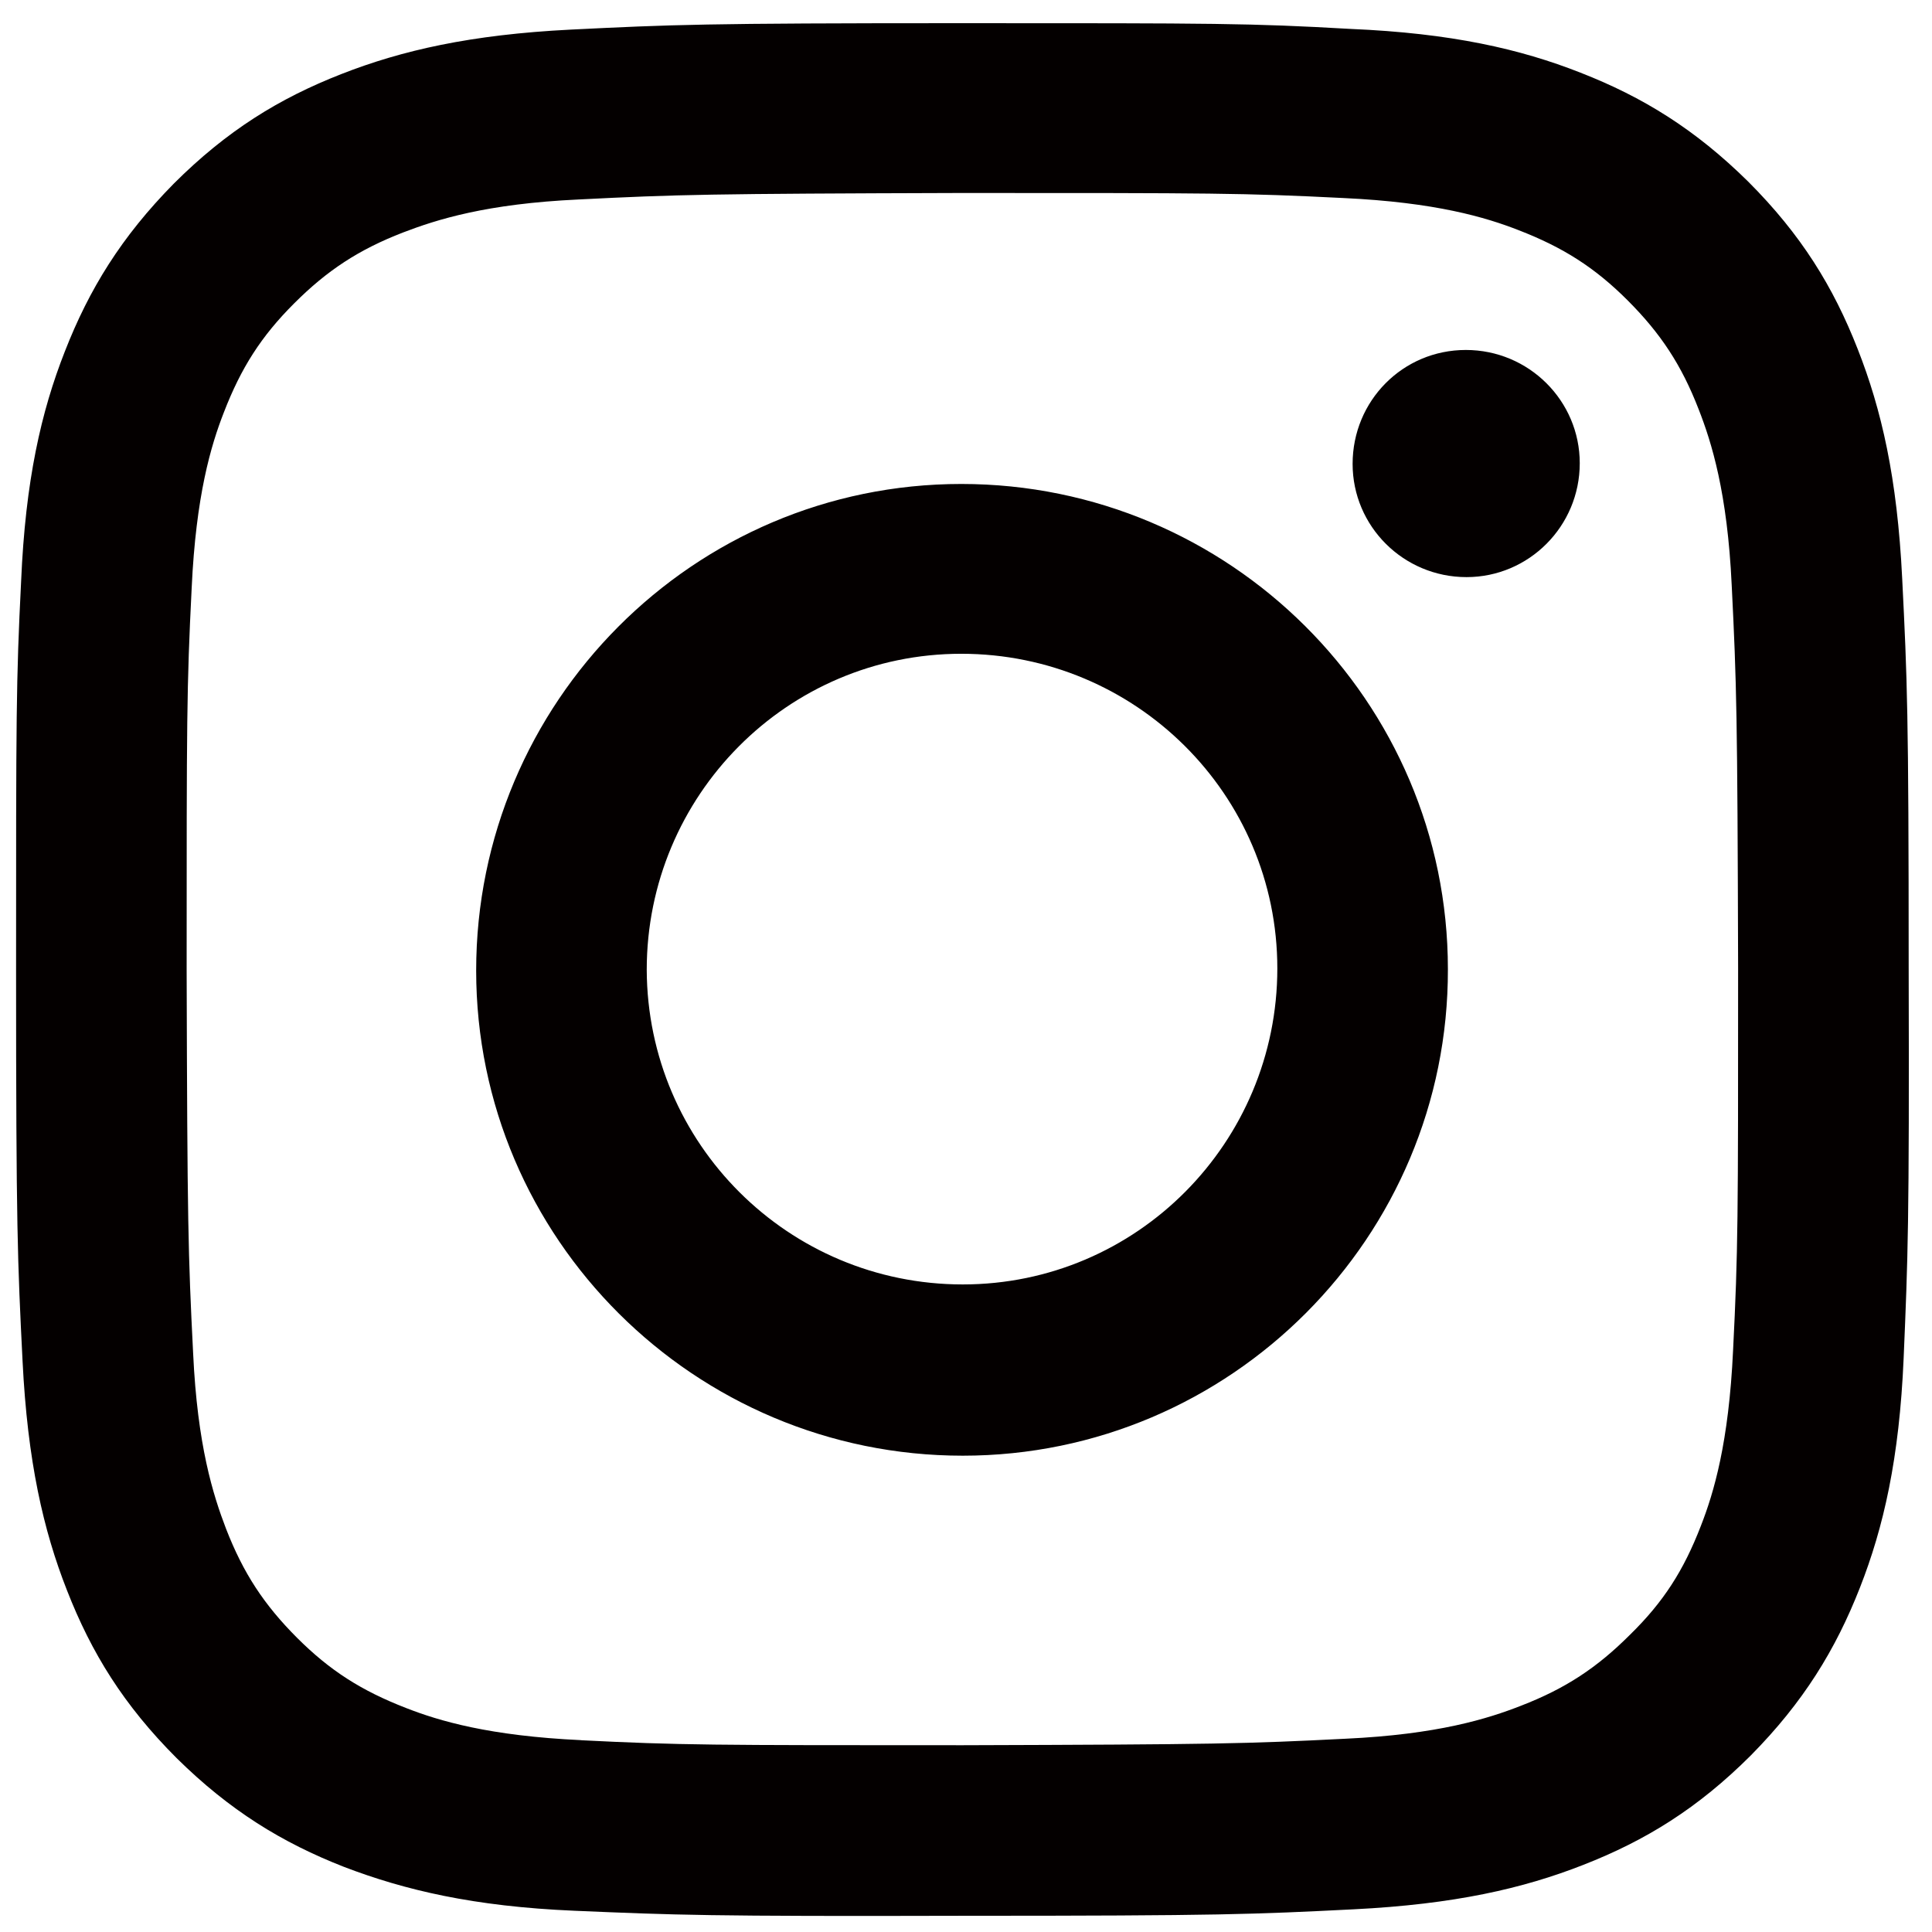 <svg width="28" height="28" viewBox="0 0 28 28" fill="none" xmlns="http://www.w3.org/2000/svg">
<path d="M8.272 0.429C6.818 0.502 5.821 0.731 4.948 1.073C4.045 1.426 3.287 1.894 2.518 2.662C1.76 3.431 1.293 4.189 0.94 5.093C0.597 5.965 0.368 6.962 0.306 8.426C0.233 9.88 0.233 10.348 0.233 14.076C0.233 17.805 0.254 18.272 0.327 19.726C0.399 21.18 0.628 22.177 0.971 23.049C1.324 23.953 1.791 24.711 2.56 25.48C3.328 26.238 4.086 26.705 4.99 27.058C5.862 27.391 6.859 27.63 8.324 27.692C9.788 27.754 10.255 27.775 13.973 27.765C17.702 27.765 18.169 27.744 19.623 27.671C21.077 27.598 22.074 27.37 22.947 27.027C23.85 26.674 24.608 26.207 25.377 25.438C26.135 24.67 26.602 23.911 26.956 23.008C27.298 22.136 27.527 21.138 27.589 19.684C27.651 18.22 27.672 17.753 27.662 14.035C27.662 10.306 27.641 9.849 27.568 8.385C27.496 6.92 27.267 5.934 26.924 5.061C26.571 4.158 26.104 3.4 25.335 2.631C24.567 1.873 23.809 1.406 22.905 1.053C22.033 0.71 21.036 0.481 19.571 0.419C18.107 0.336 17.65 0.336 13.922 0.336C10.193 0.336 9.736 0.357 8.272 0.429ZM8.428 25.22C7.088 25.158 6.361 24.94 5.883 24.753C5.239 24.503 4.782 24.213 4.304 23.735C3.827 23.257 3.526 22.8 3.276 22.156C3.089 21.668 2.861 20.951 2.799 19.612C2.726 18.168 2.715 17.732 2.705 14.066C2.705 10.41 2.705 9.974 2.778 8.52C2.84 7.18 3.058 6.453 3.245 5.975C3.494 5.331 3.785 4.874 4.263 4.397C4.741 3.919 5.198 3.618 5.842 3.369C6.33 3.182 7.046 2.953 8.386 2.891C9.83 2.818 10.266 2.808 13.922 2.797C17.588 2.797 18.014 2.797 19.468 2.87C20.807 2.932 21.534 3.15 22.012 3.337C22.656 3.587 23.113 3.877 23.591 4.355C24.068 4.833 24.37 5.29 24.619 5.934C24.806 6.412 25.034 7.139 25.097 8.478C25.169 9.922 25.18 10.358 25.19 14.024C25.19 17.69 25.19 18.116 25.117 19.57C25.055 20.91 24.837 21.637 24.65 22.115C24.401 22.759 24.11 23.216 23.622 23.693C23.144 24.171 22.687 24.472 22.043 24.721C21.566 24.908 20.838 25.137 19.499 25.199C18.055 25.272 17.619 25.282 13.953 25.293C10.297 25.293 9.861 25.293 8.407 25.22M19.603 6.723C19.603 7.627 20.34 8.364 21.254 8.364C22.157 8.364 22.895 7.627 22.895 6.713C22.895 5.809 22.157 5.072 21.244 5.072C20.33 5.072 19.603 5.809 19.603 6.723ZM6.901 14.066C6.901 17.95 10.069 21.097 13.953 21.097C17.837 21.097 20.994 17.929 20.984 14.045C20.984 10.161 17.816 7.014 13.932 7.014C10.048 7.014 6.901 10.182 6.901 14.066ZM9.373 14.055C9.373 11.532 11.408 9.475 13.932 9.475C16.456 9.475 18.512 11.511 18.512 14.035C18.512 16.558 16.477 18.615 13.953 18.615C11.429 18.615 9.383 16.579 9.373 14.055Z" fill="#040000"/>
</svg>
